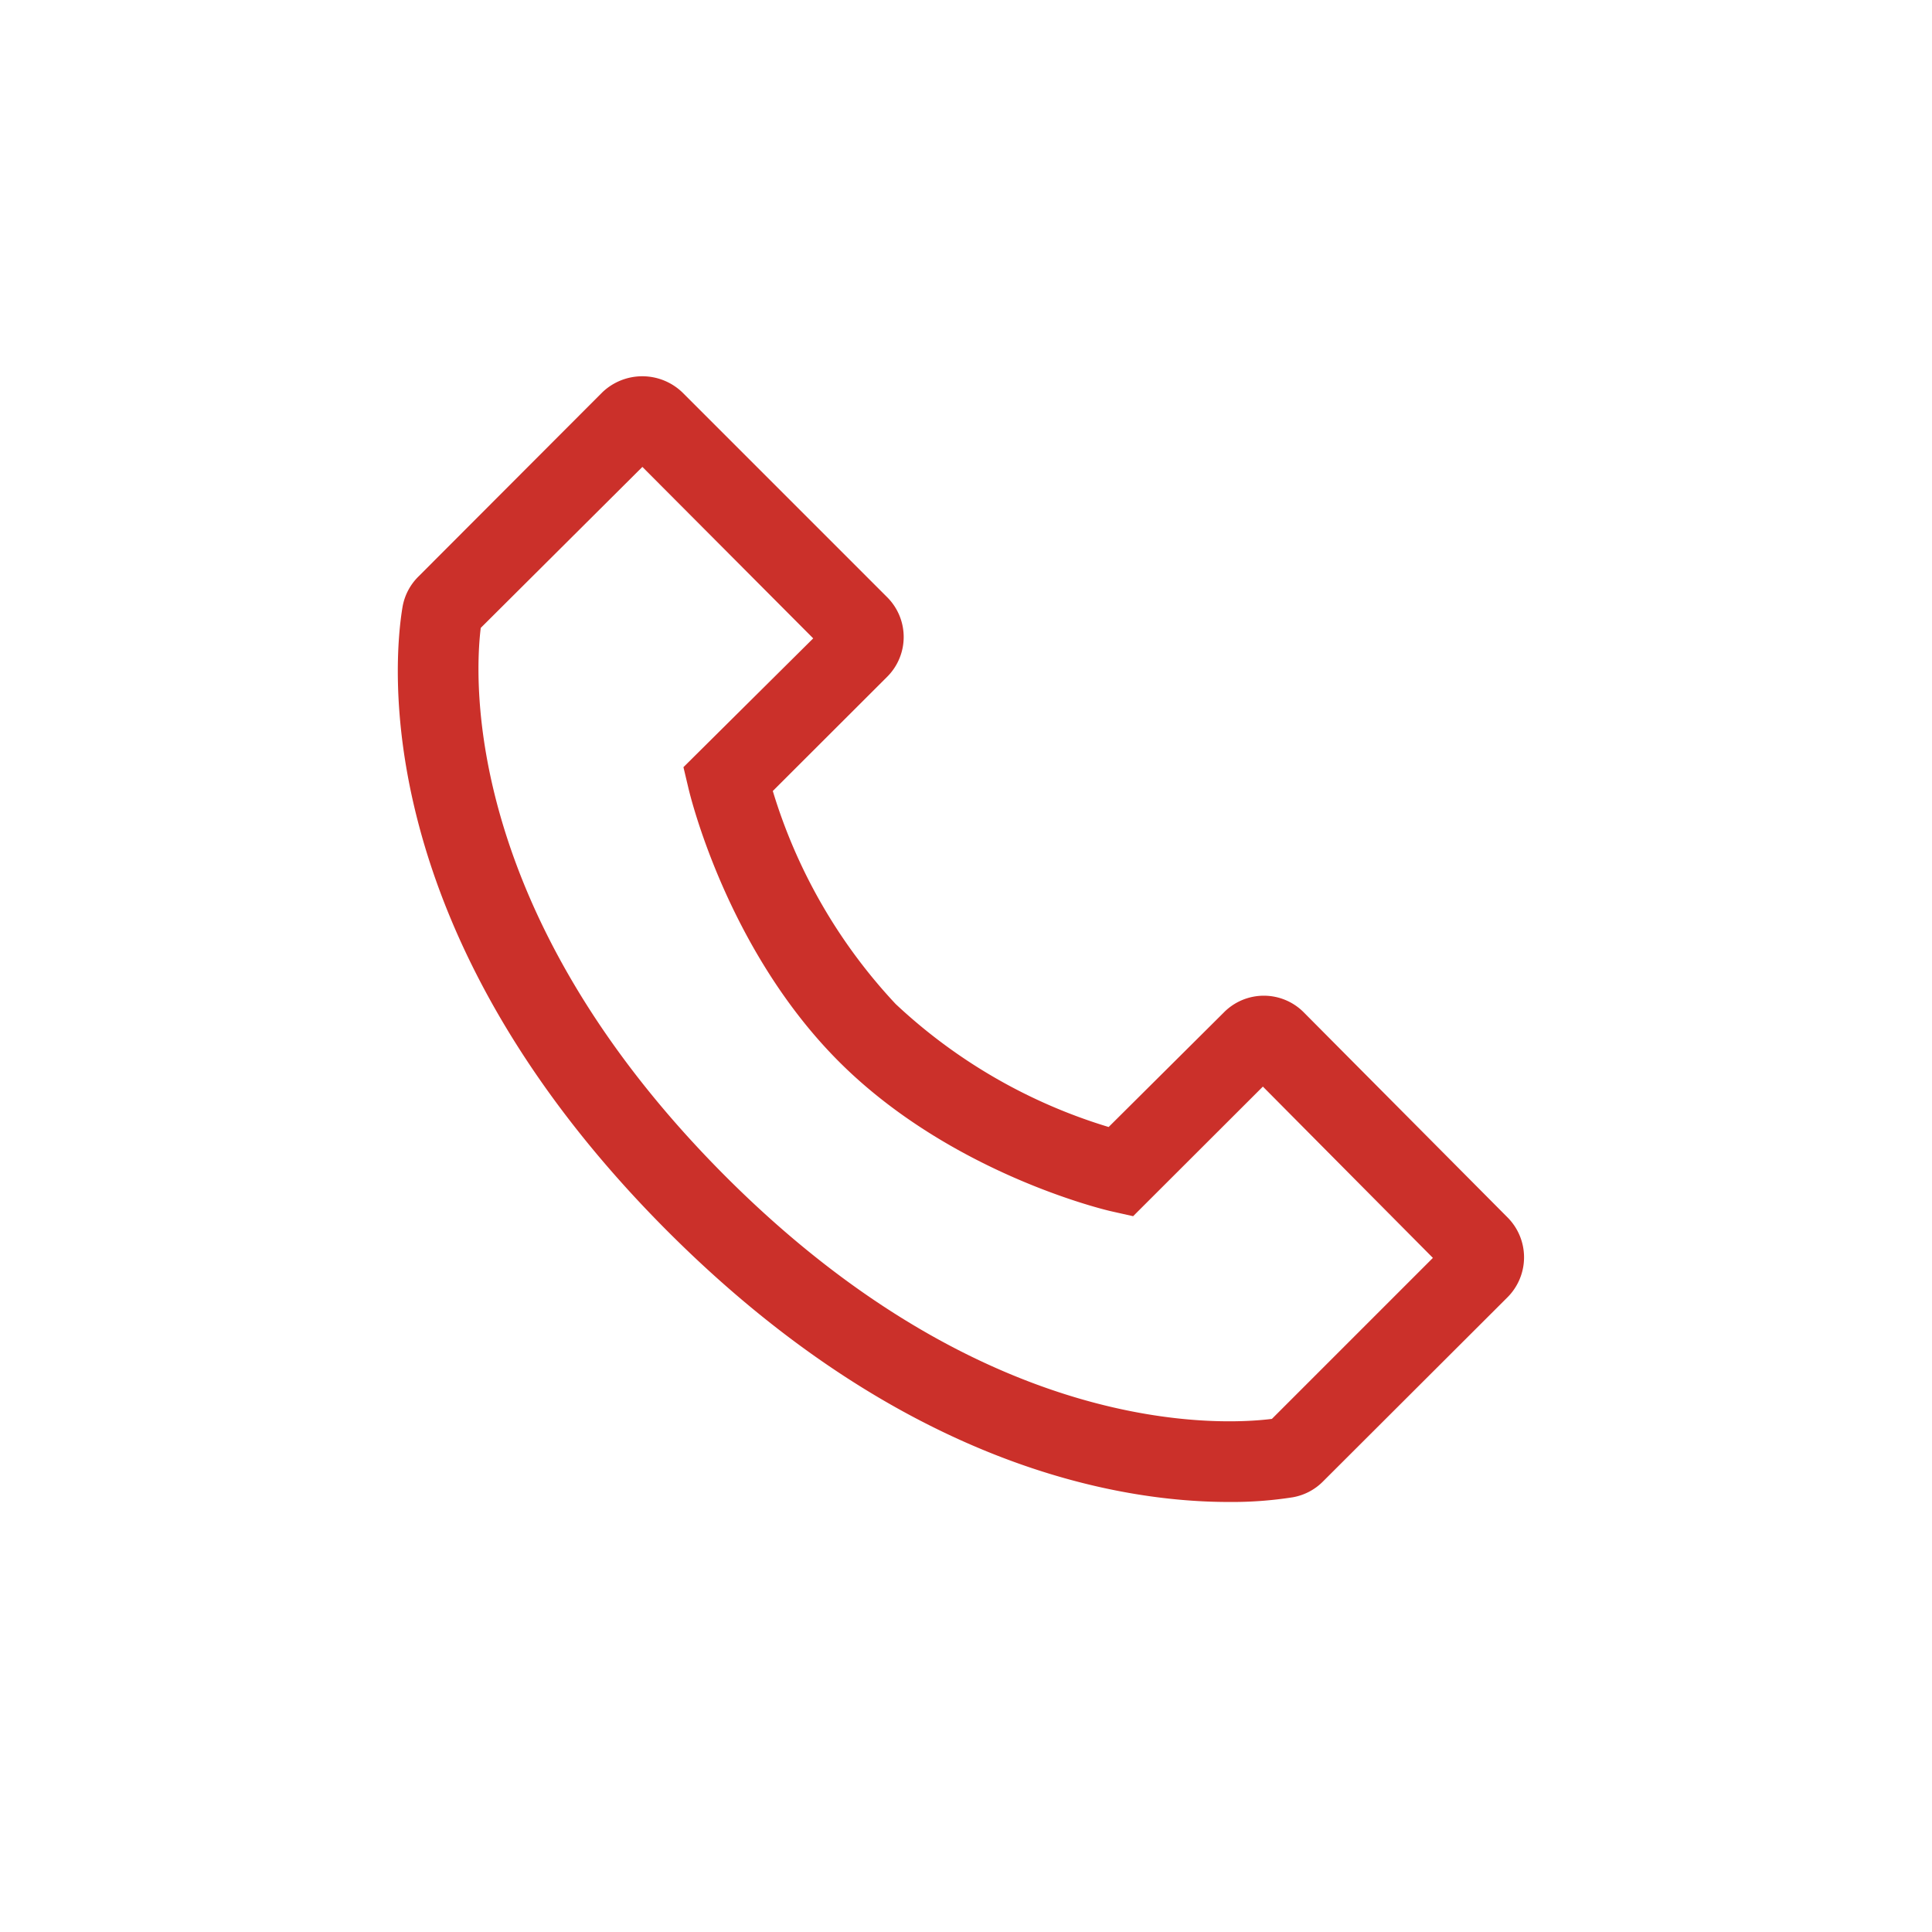 <svg id="Ebene_1" data-name="Ebene 1" xmlns="http://www.w3.org/2000/svg" viewBox="0 0 120 120"><defs><style>.cls-1{fill:#cb302a;}</style></defs><path class="cls-1" d="M76.31,93.29c-6.74,0-20.21-2.18-34.82-16.79C22.76,57.77,24.47,40.9,25,37.71a3.49,3.49,0,0,1,1-1.91L37.42,24.36a3.59,3.59,0,0,1,4.95,0L55.1,37.09a3.49,3.49,0,0,1,0,4.95L48,49.13a33.52,33.52,0,0,0,7.63,13.23A33.51,33.51,0,0,0,68.86,70L76,62.9a3.49,3.49,0,0,1,5,0L93.64,75.62a3.51,3.51,0,0,1,0,4.95L82.19,92a3.49,3.49,0,0,1-1.9,1A24.31,24.31,0,0,1,76.31,93.29ZM29.86,39C29.48,42.1,28.72,56.66,45,73S75.89,88.52,79,88.13l10-10L78.44,67.49l-8.06,8.05L69,75.23c-.4-.09-10-2.37-16.93-9.33S42.86,49.37,42.77,49l-.32-1.35,8.06-8L39.9,29Zm-.35.35Z"/></svg>
